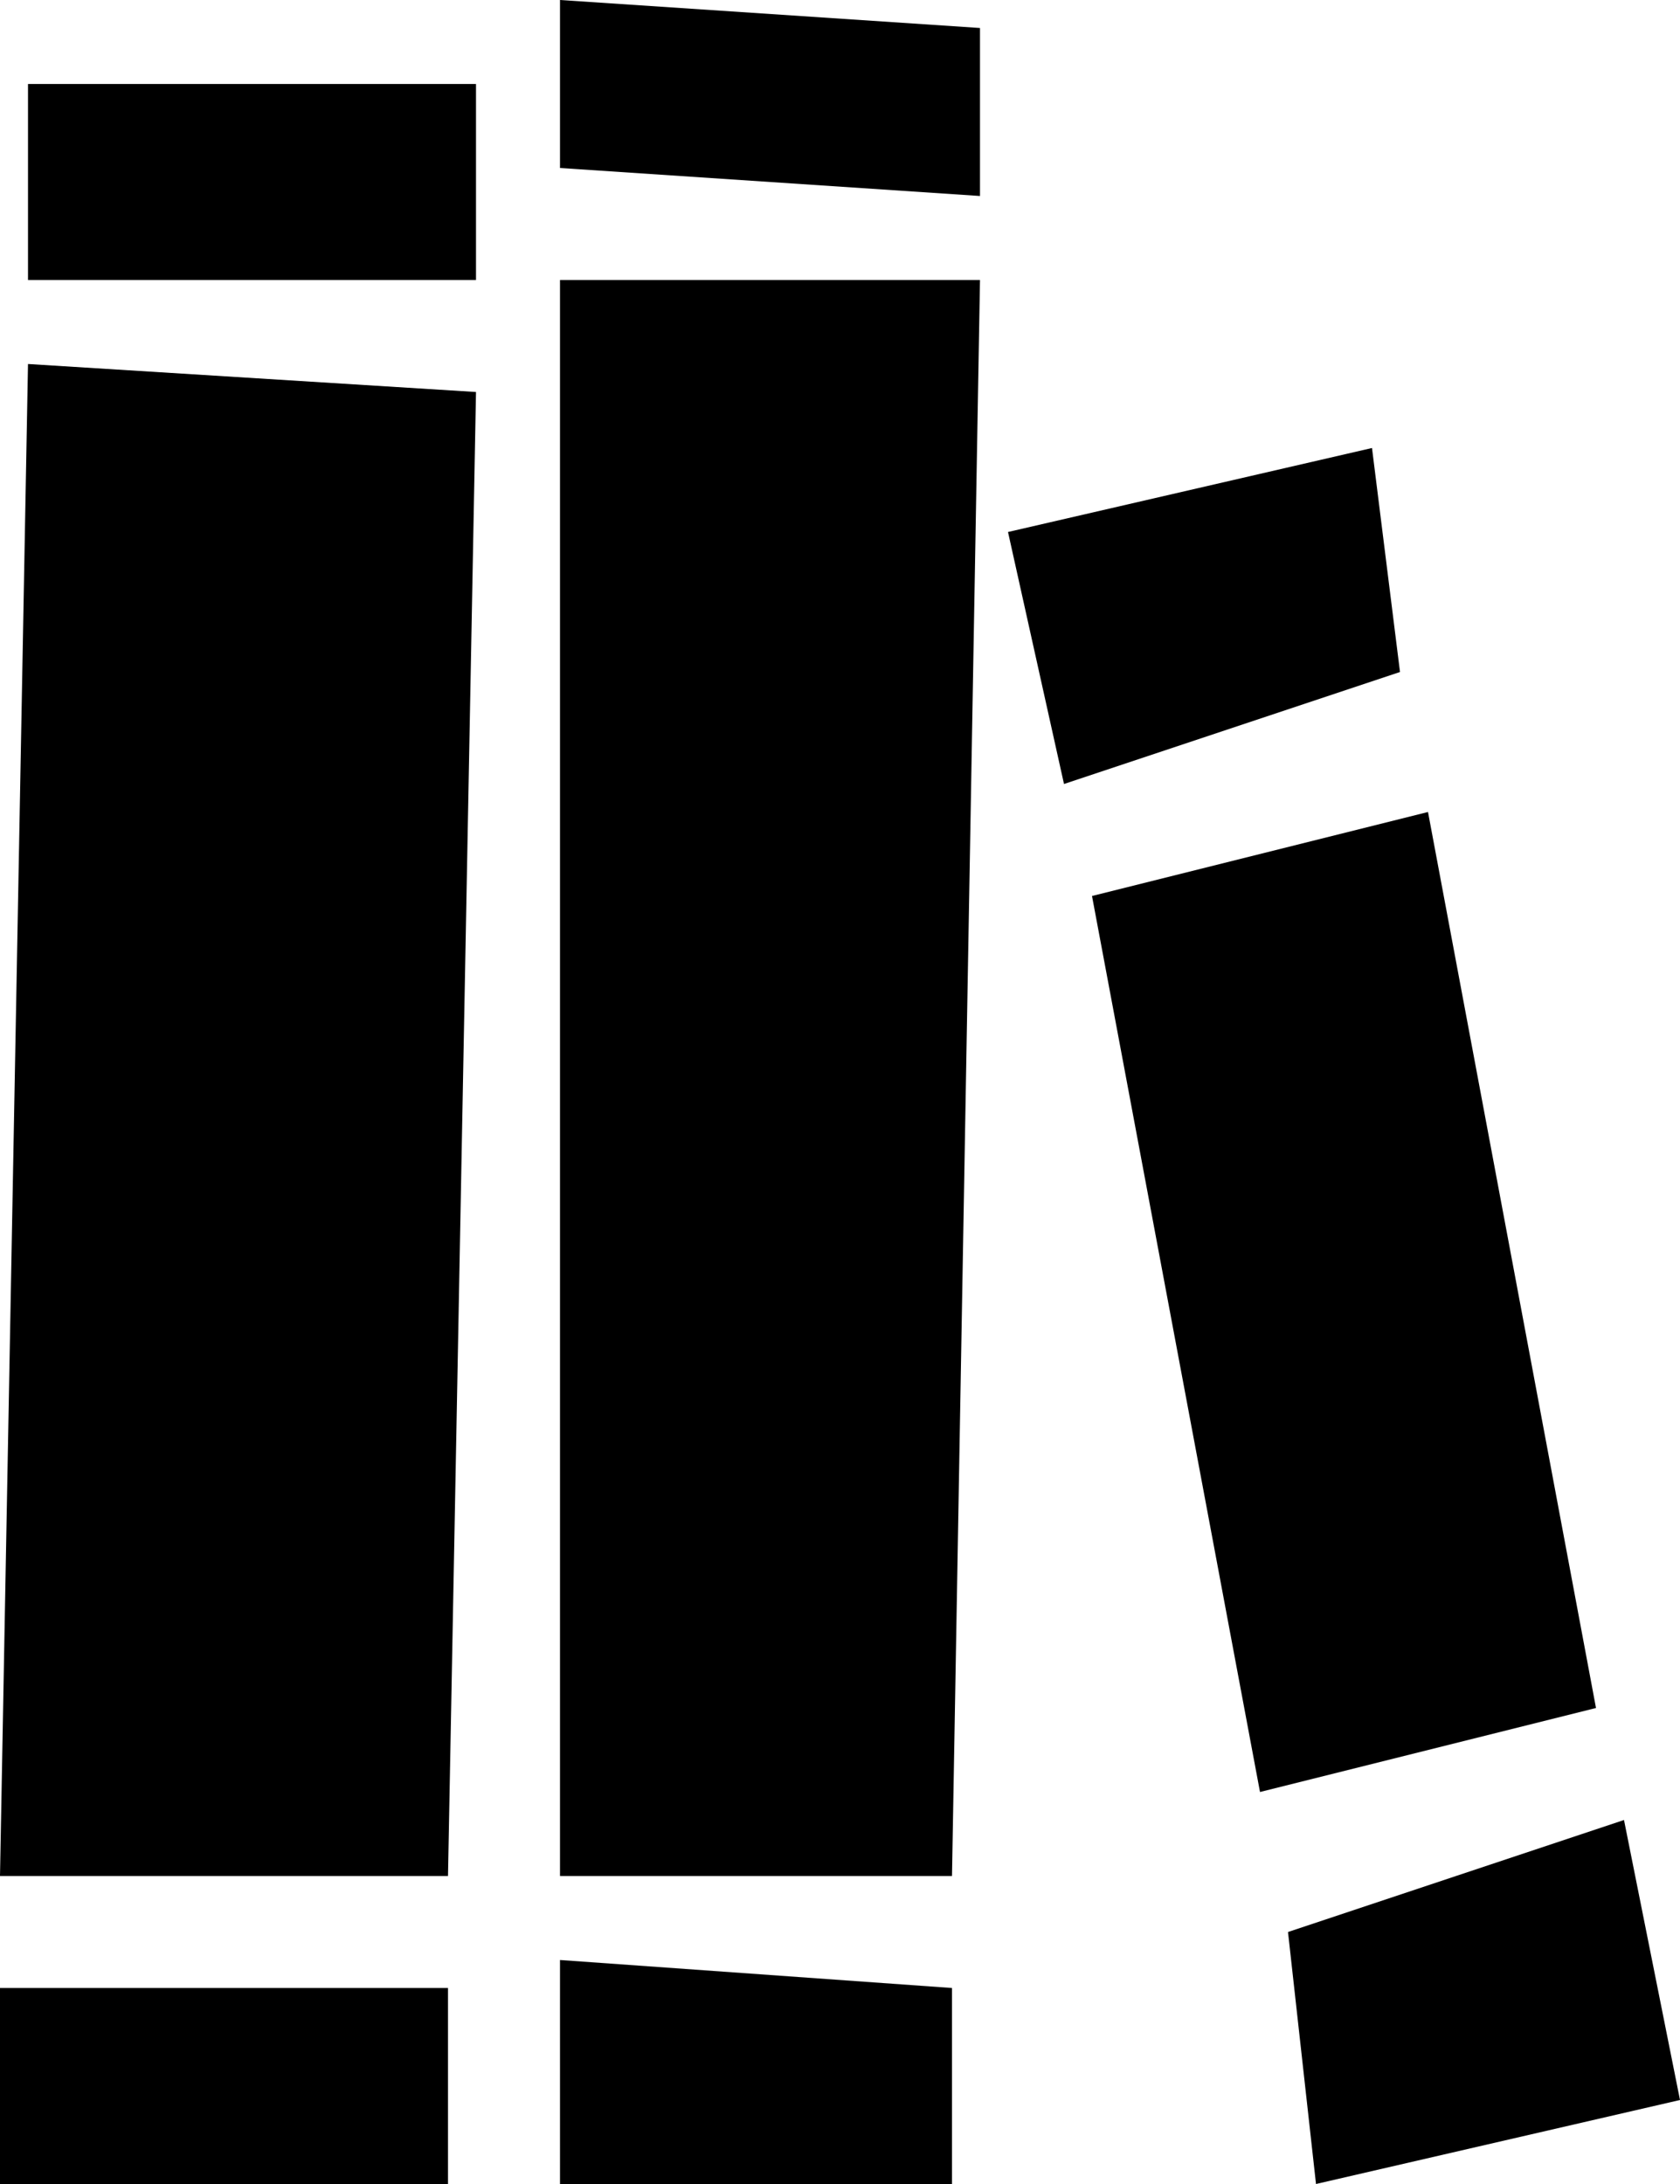 <svg xmlns="http://www.w3.org/2000/svg" width="60" height="78" fill="none" viewBox="0 0 60 78"><path fill="#000" d="M34 78H20v-8l14 1v7Zm-18 0H0v-7h16v7ZM1 10V3h16v7H1Zm33 57H20V10h15l-1 57Zm-18 0H0l1-54 16 1-1 53Zm4-61V0l15 1v6L20 6ZM36 19l13-3 1 8-12 4-2-9Zm10 50 12-4 2 10-13 3-1-9Zm-7-37 12-3 6 32-12 3-6-32Z"/></svg>
